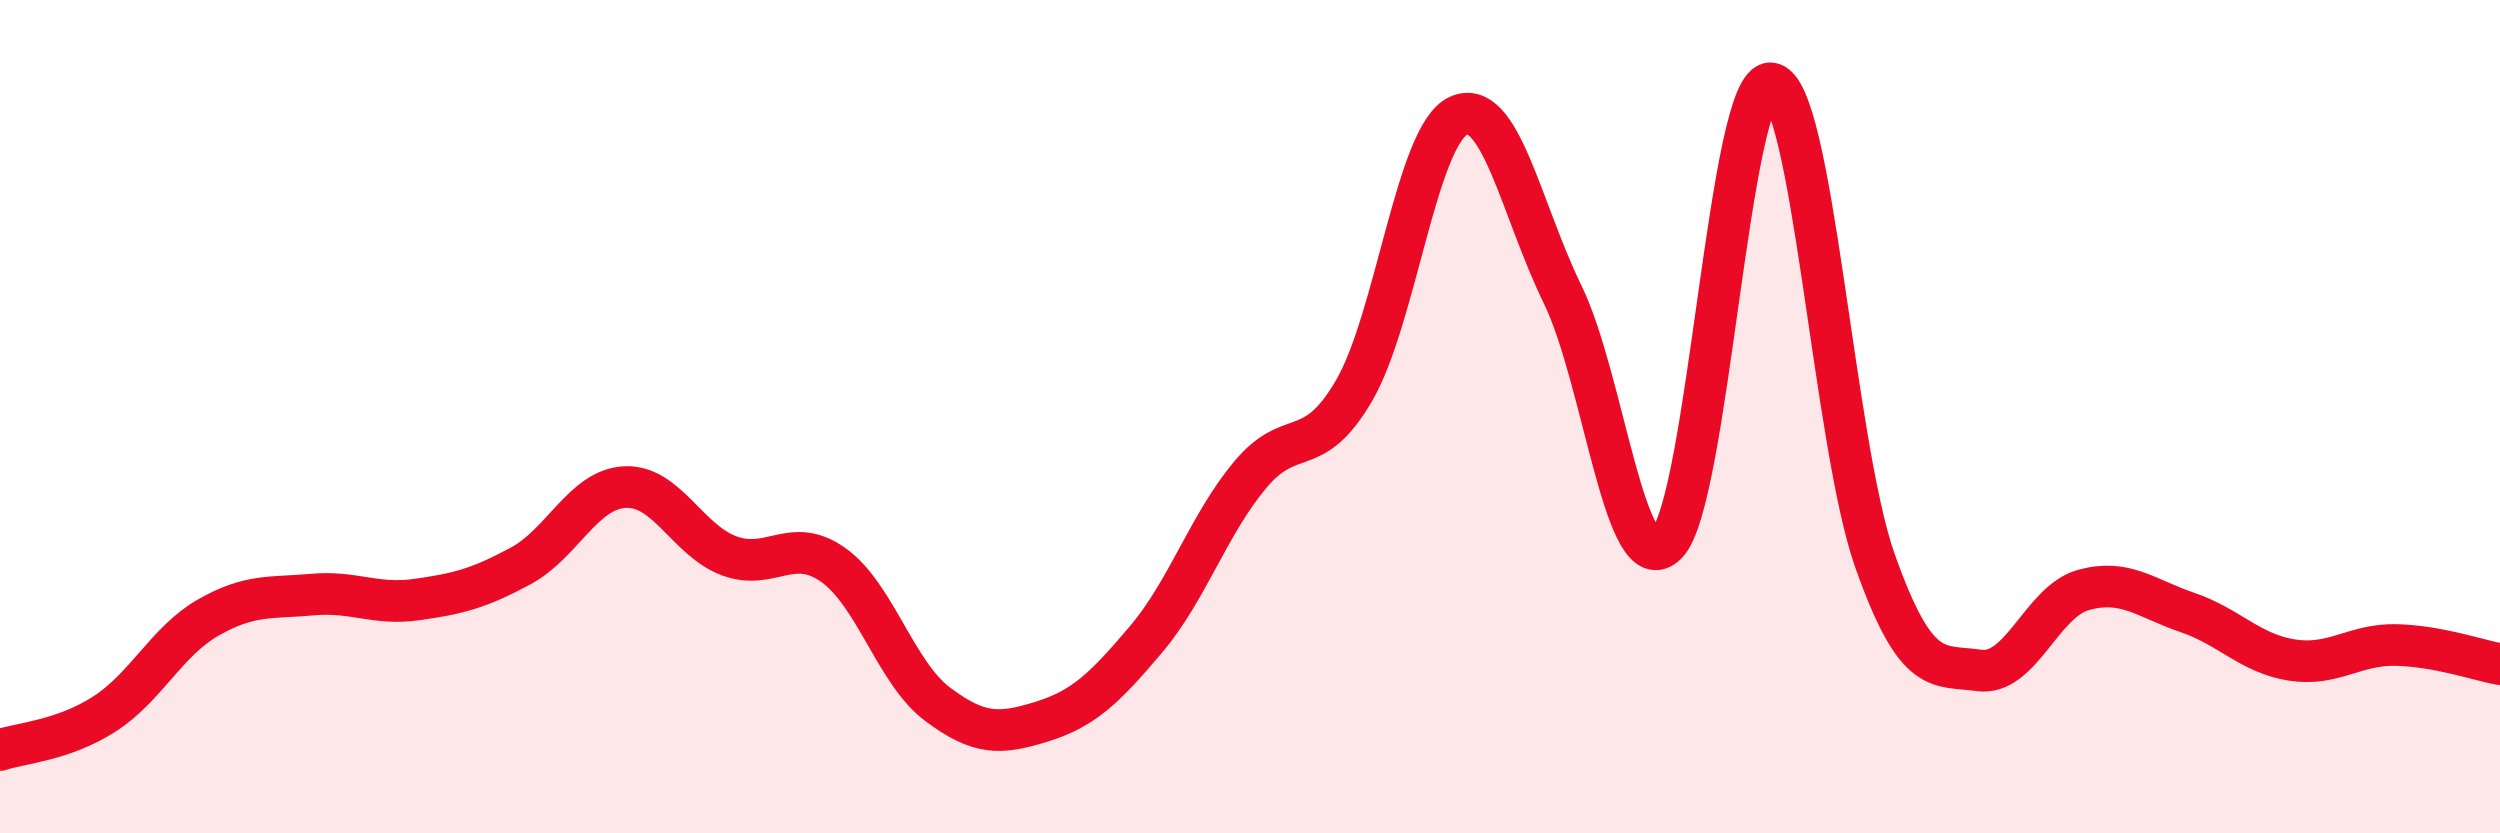 
    <svg width="60" height="20" viewBox="0 0 60 20" xmlns="http://www.w3.org/2000/svg">
      <path
        d="M 0,18 C 0.5,17.83 1.5,17.78 2.5,17.14 C 3.5,16.5 4,15.39 5,14.82 C 6,14.25 6.5,14.36 7.5,14.27 C 8.5,14.18 9,14.53 10,14.39 C 11,14.25 11.5,14.12 12.5,13.58 C 13.5,13.04 14,11.74 15,11.69 C 16,11.64 16.5,12.97 17.5,13.34 C 18.5,13.71 19,12.85 20,13.56 C 21,14.27 21.5,16.15 22.5,16.9 C 23.5,17.65 24,17.63 25,17.32 C 26,17.01 26.5,16.53 27.5,15.35 C 28.5,14.17 29,12.6 30,11.4 C 31,10.2 31.5,11.09 32.5,9.37 C 33.5,7.65 34,3.24 35,2.78 C 36,2.32 36.5,5.01 37.5,7.06 C 38.5,9.11 39,14.06 40,13.05 C 41,12.04 41.5,1.92 42.5,2 C 43.5,2.08 44,10.64 45,13.46 C 46,16.28 46.5,15.95 47.5,16.09 C 48.5,16.23 49,14.44 50,14.16 C 51,13.88 51.5,14.36 52.5,14.7 C 53.5,15.04 54,15.68 55,15.84 C 56,16 56.5,15.46 57.5,15.48 C 58.5,15.5 59.5,15.85 60,15.94L60 20L0 20Z"
        fill="#EB0A25"
        opacity="0.1"
        stroke-linecap="round"
        stroke-linejoin="round"
      />
      <path
        d="M 0,18 C 0.5,17.83 1.5,17.78 2.5,17.14 C 3.5,16.5 4,15.39 5,14.82 C 6,14.25 6.5,14.36 7.5,14.27 C 8.5,14.18 9,14.53 10,14.39 C 11,14.25 11.5,14.12 12.5,13.58 C 13.5,13.04 14,11.74 15,11.69 C 16,11.64 16.5,12.97 17.5,13.34 C 18.5,13.71 19,12.85 20,13.56 C 21,14.27 21.5,16.15 22.5,16.9 C 23.5,17.65 24,17.63 25,17.32 C 26,17.01 26.5,16.53 27.5,15.35 C 28.5,14.17 29,12.6 30,11.4 C 31,10.2 31.5,11.09 32.5,9.37 C 33.5,7.65 34,3.24 35,2.78 C 36,2.32 36.5,5.01 37.5,7.06 C 38.5,9.11 39,14.06 40,13.05 C 41,12.04 41.5,1.92 42.5,2 C 43.5,2.08 44,10.64 45,13.46 C 46,16.28 46.5,15.95 47.5,16.09 C 48.5,16.23 49,14.44 50,14.16 C 51,13.88 51.5,14.36 52.5,14.7 C 53.5,15.04 54,15.68 55,15.84 C 56,16 56.5,15.46 57.5,15.48 C 58.5,15.5 59.5,15.85 60,15.94"
        stroke="#EB0A25"
        stroke-width="1"
        fill="none"
        stroke-linecap="round"
        stroke-linejoin="round"
      />
    </svg>
  